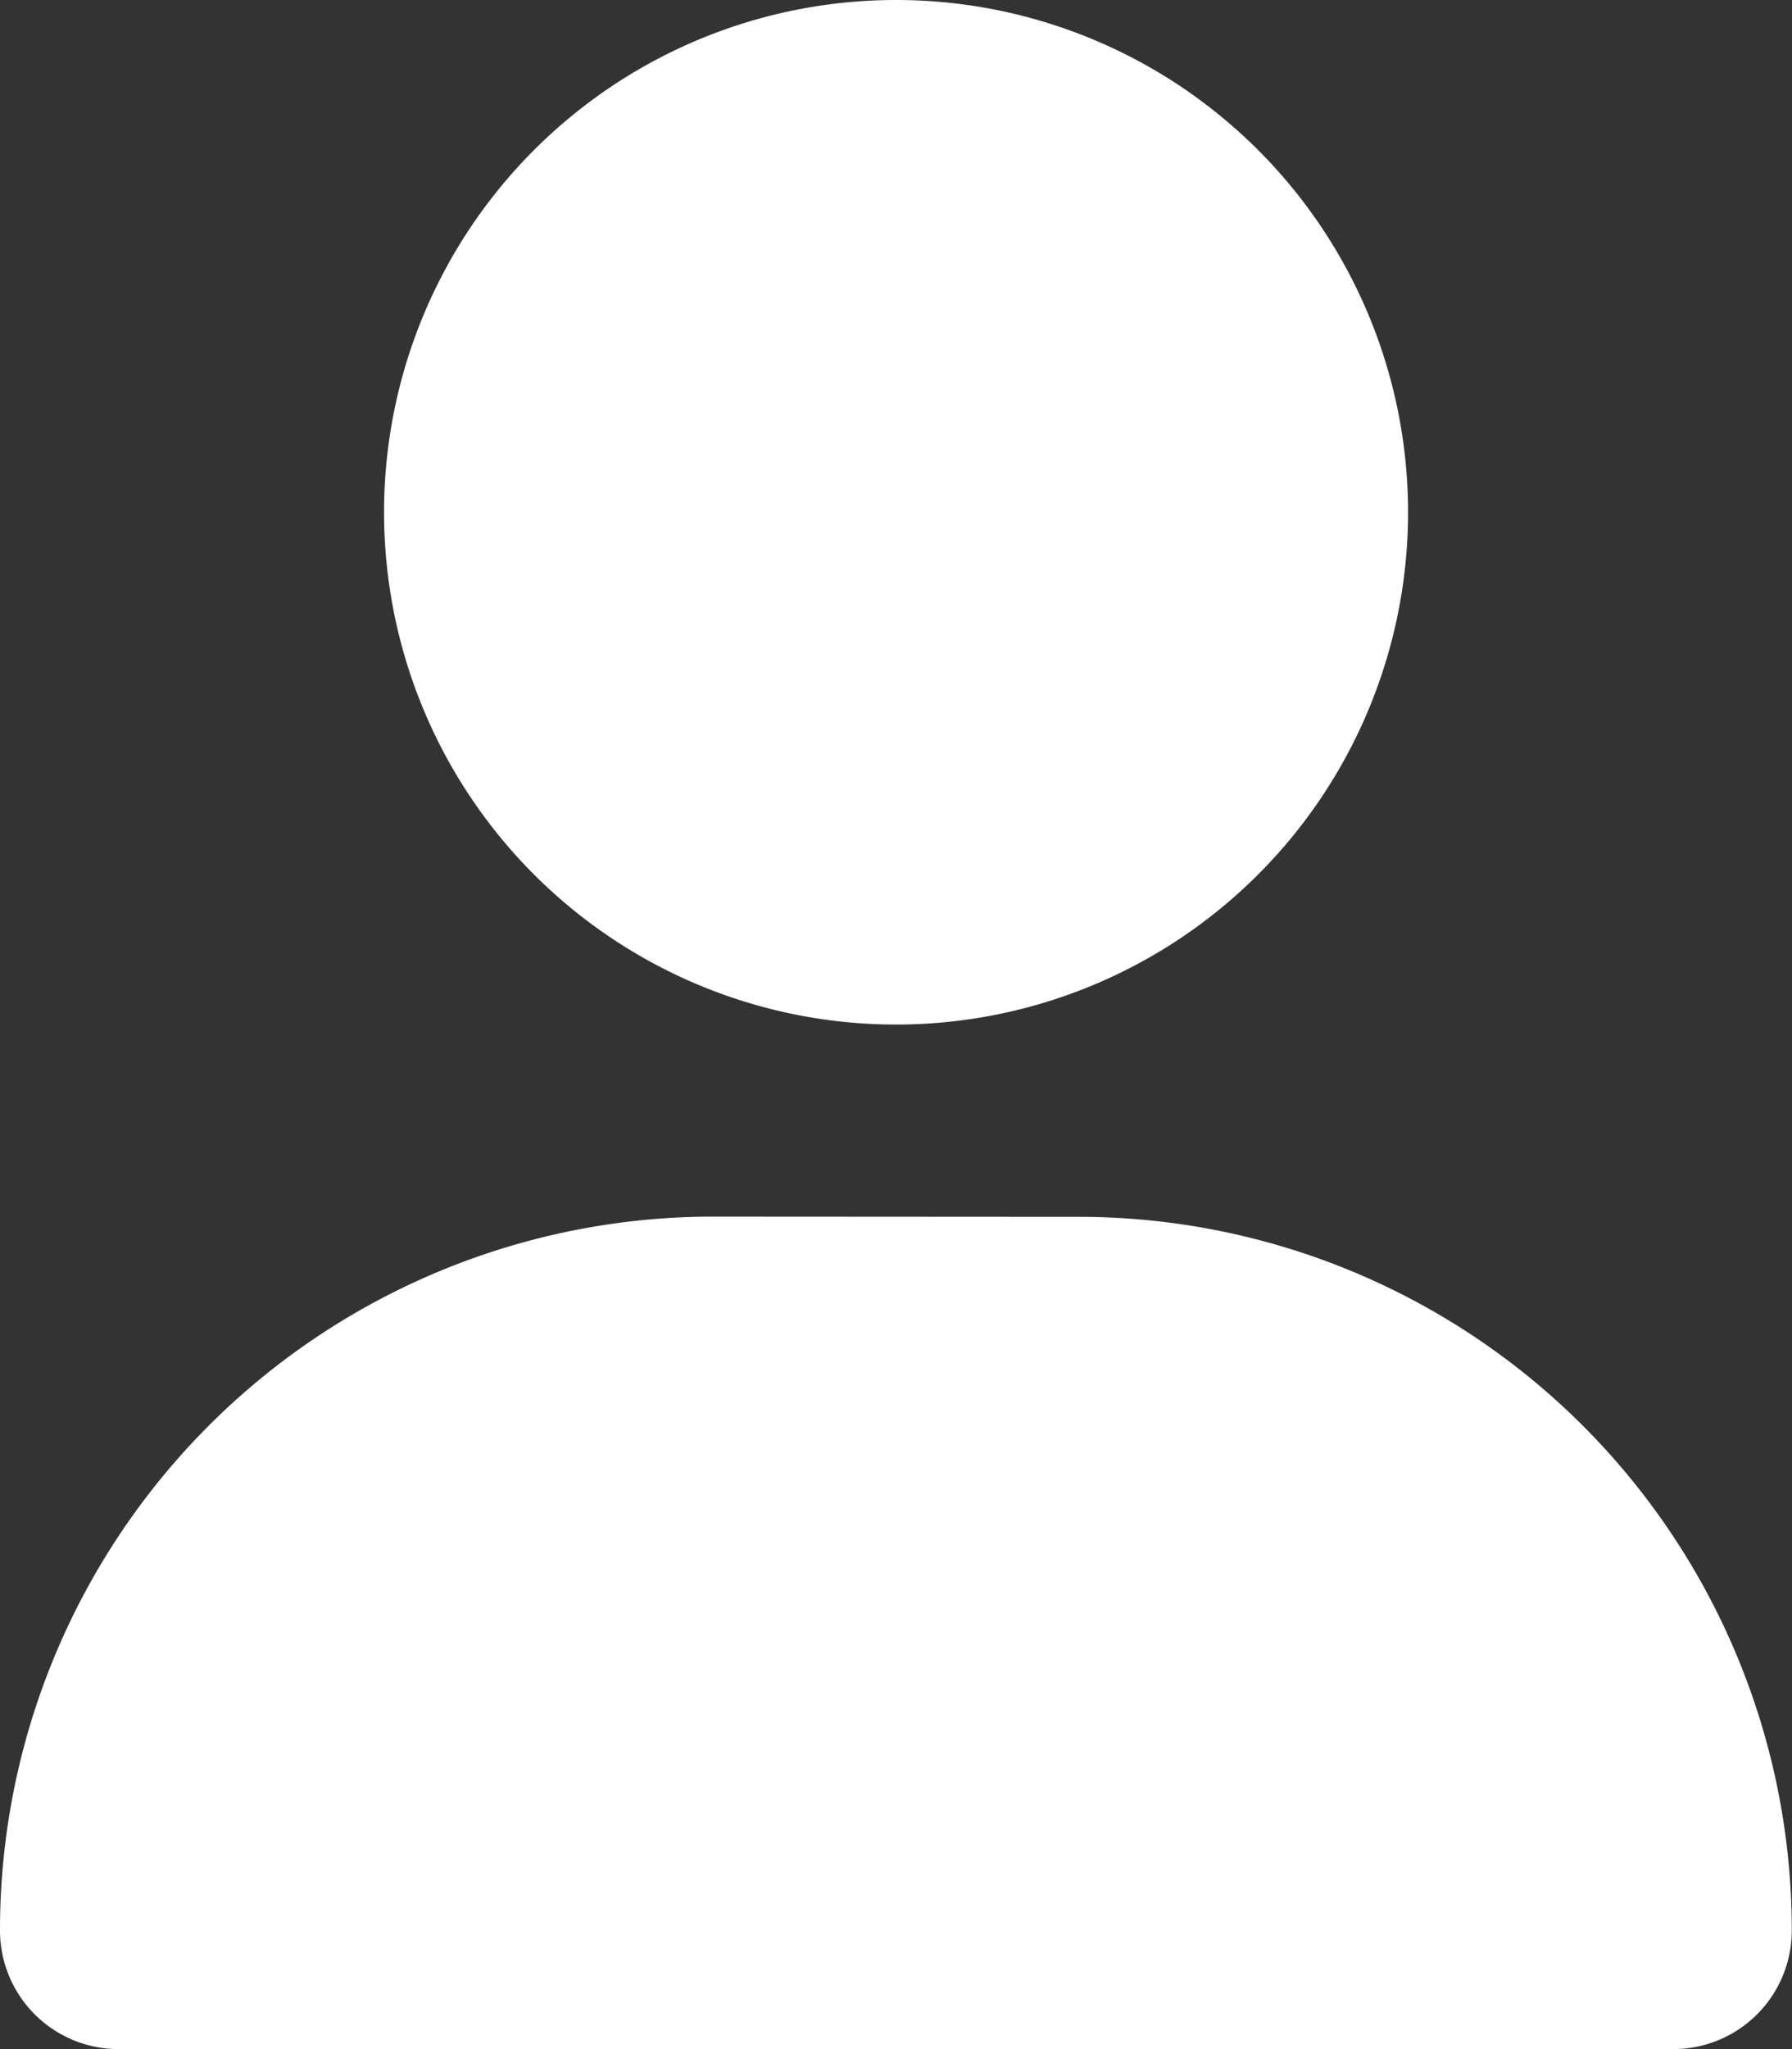 <svg xmlns="http://www.w3.org/2000/svg" width="16.625" height="19" viewBox="0 0 16.625 19">
  <rect x="0" y="0" width="16.625" height="19" fill="#333333" stroke="none"/>
  <path id="user-solid" d="M8.313,9.5a4.75,4.75,0,1,0-4.75-4.75A4.75,4.75,0,0,0,8.313,9.5Zm-1.7,1.781A6.615,6.615,0,0,0,0,17.9,1.1,1.1,0,0,0,1.1,19H15.523a1.1,1.1,0,0,0,1.1-1.1,6.615,6.615,0,0,0-6.617-6.617Z" fill="#fff"/>
</svg>
